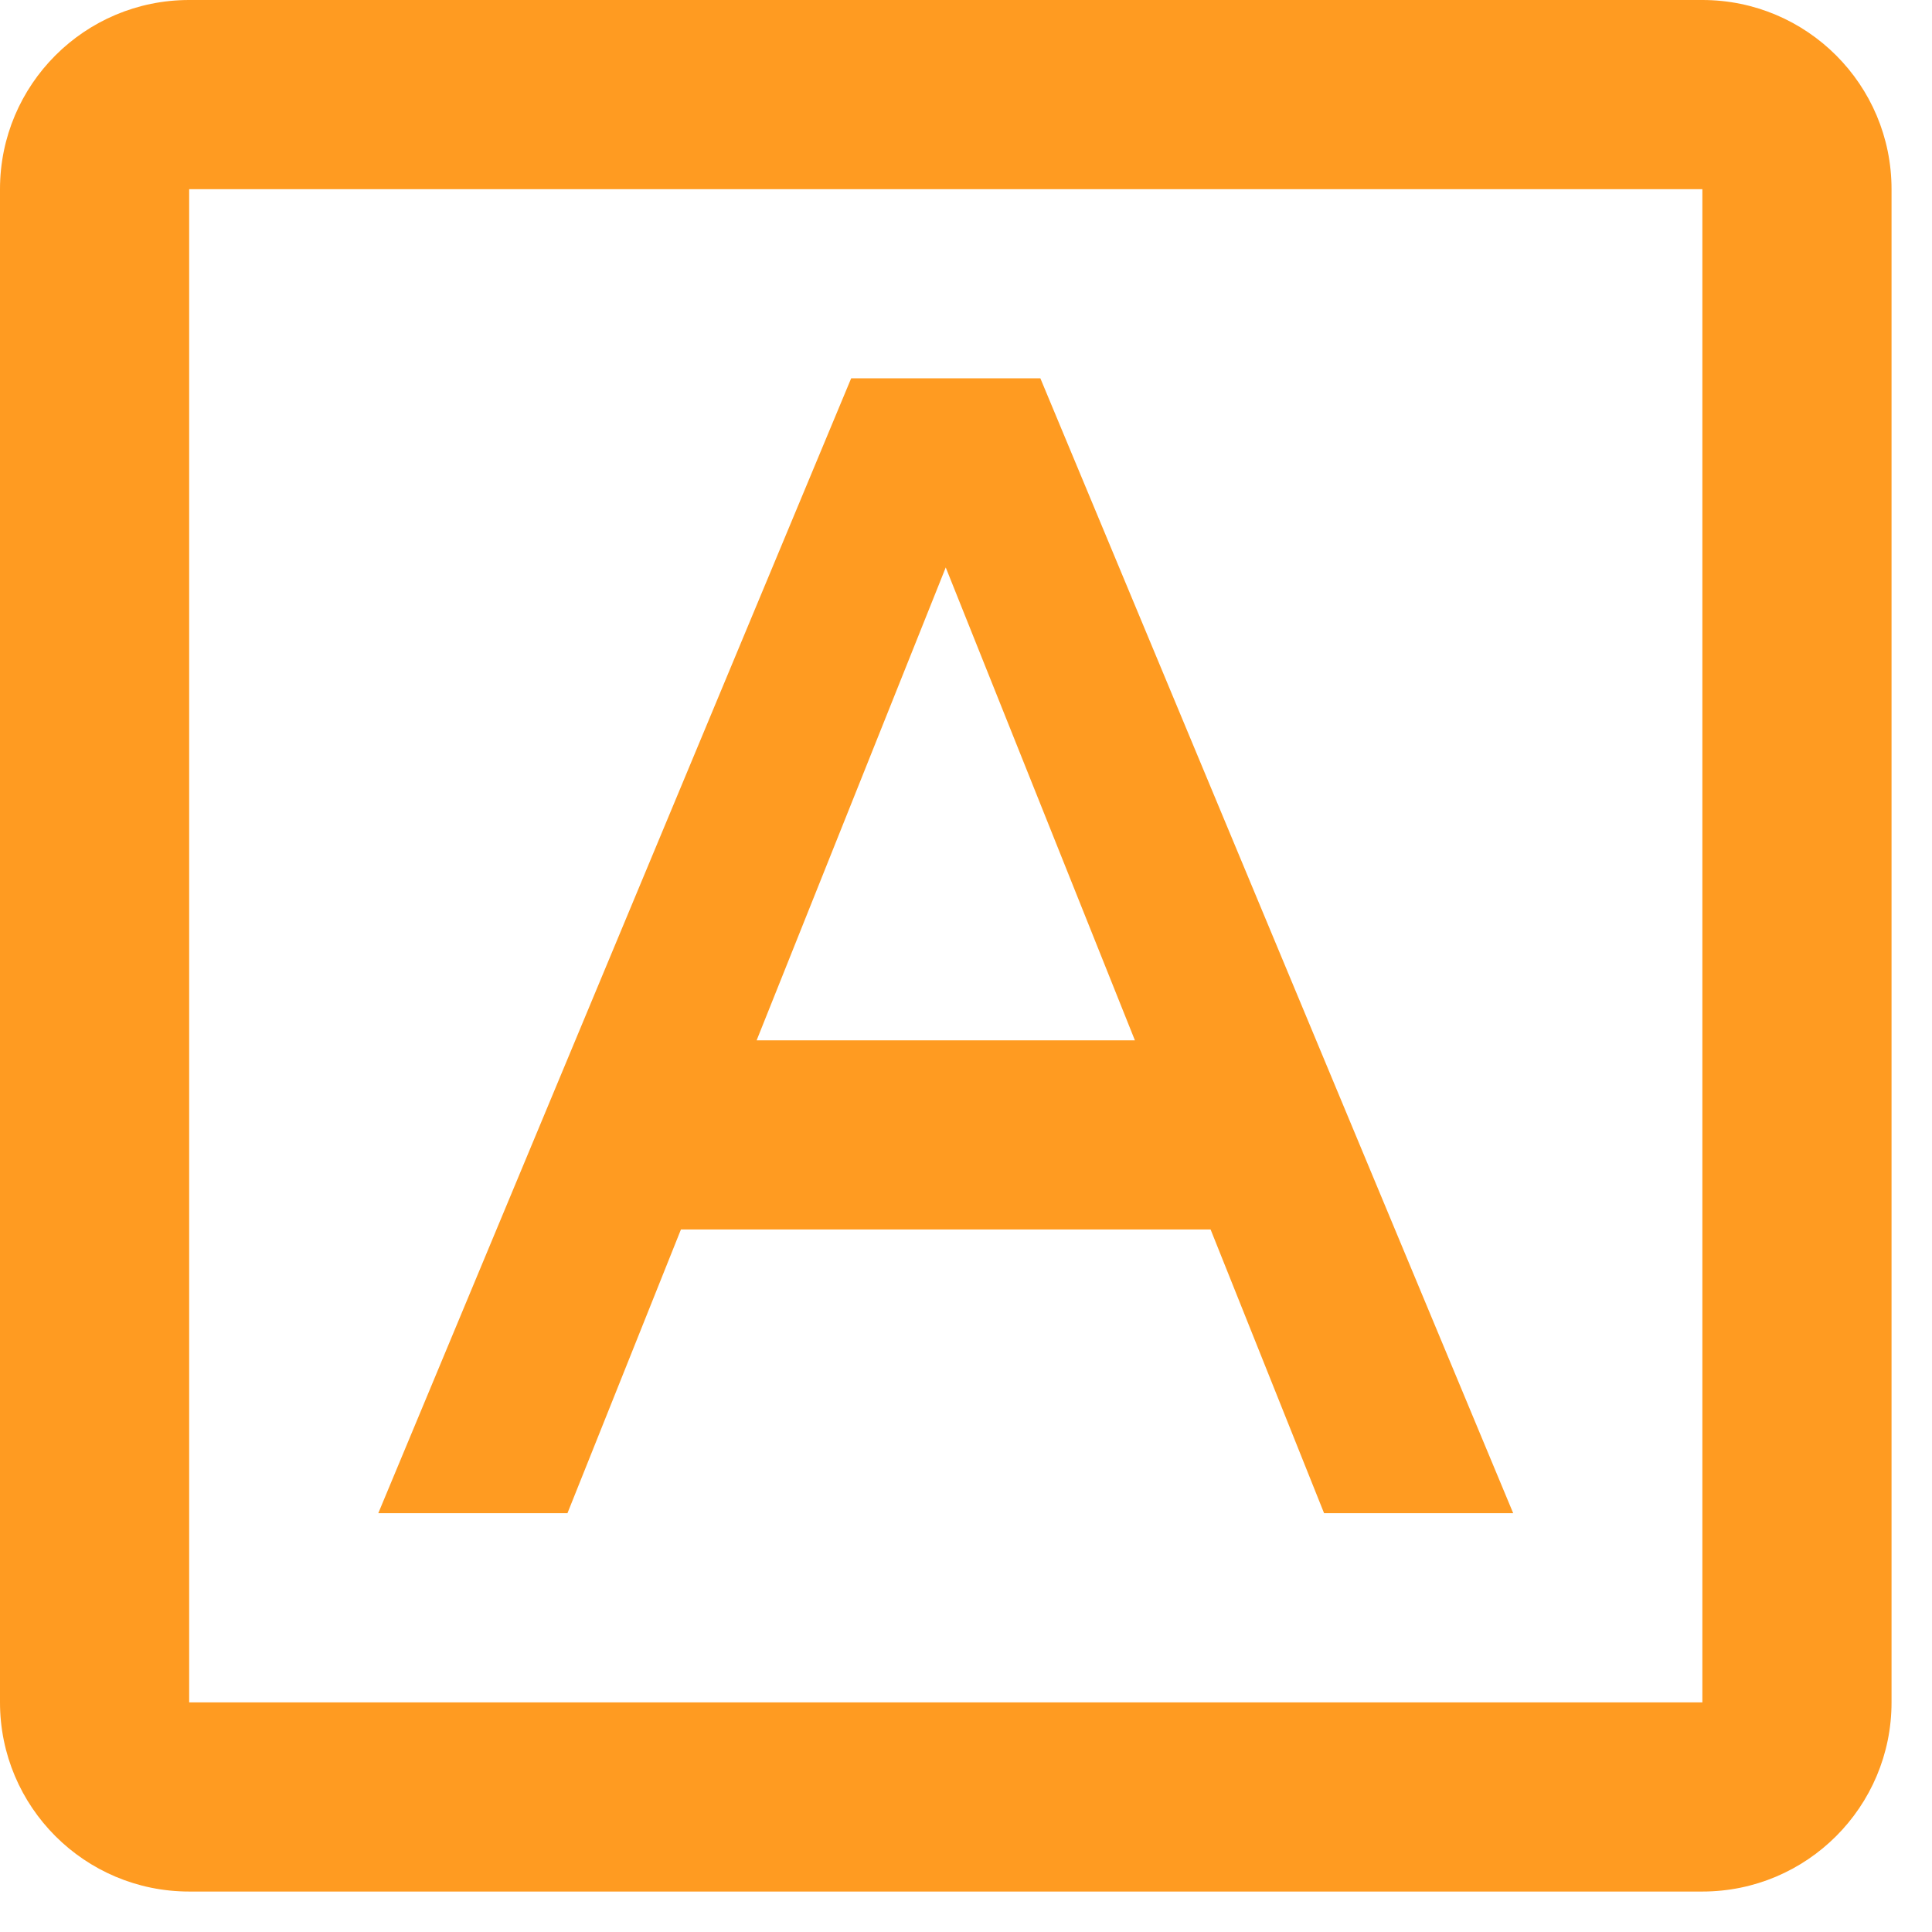 <svg width="35" height="35" viewBox="0 0 35 35" fill="none" xmlns="http://www.w3.org/2000/svg">
<path fill-rule="evenodd" clip-rule="evenodd" d="M30.84 0H3.427C1.534 0 0 1.534 0 3.427V30.84C0 32.733 1.534 34.267 3.427 34.267H30.84C32.733 34.267 34.267 32.733 34.267 30.84V3.427C34.267 1.534 32.733 0 30.84 0ZM3.427 30.84V3.427H30.84V30.84H3.427ZM21.931 22.273H12.336L10.28 27.413H6.853L15.42 6.853H18.847L27.413 27.413H23.987L21.931 22.273ZM17.133 10.28L20.56 18.847H13.707L17.133 10.28Z" fill="#FF9B21"/>
</svg>
